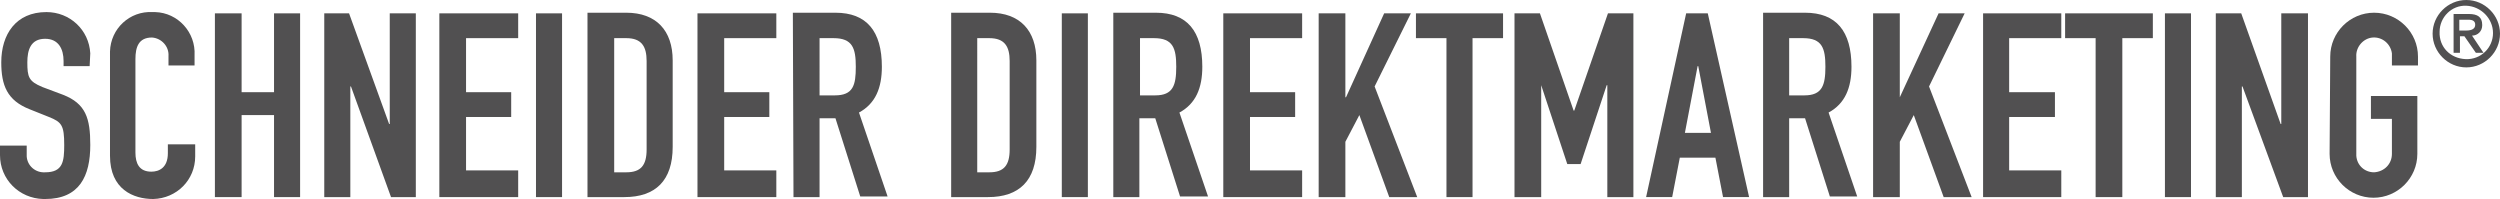 <svg xmlns="http://www.w3.org/2000/svg" id="Ebene_2" viewBox="0 0 393.2 31.3"><defs><style>.cls-1{fill:#515051;}</style></defs><g id="Ebene_2-2"><g id="Ebene_2-2"><path class="cls-1" d="m14.2,8.4c-.2-3.7-3.2-6.5-6.9-6.5-4.8,0-7.1,3.5-7.1,7.9,0,3.6.9,6,4.5,7.4l3,1.2c2,.8,2.4,1.3,2.4,4.4,0,2.6-.2,4.3-3,4.3-1.5.1-2.8-1-2.9-2.5h0v-1.7H0v1.5c0,3.8,3,6.8,6.8,6.9h.3c5.4,0,7.1-3.6,7.1-8.5,0-4.2-.7-6.5-4.3-7.9l-3.2-1.2c-2.2-.9-2.4-1.6-2.4-3.9,0-1.9.5-3.7,2.8-3.7,2.1,0,2.9,1.6,2.9,3.5v.8h4.1s.1-2,.1-2Z"></path><path class="cls-1" d="m30.5,22.7h-4.1v1.4c0,2.3-1.4,2.9-2.6,2.9-1.9,0-2.5-1.3-2.5-3v-14.7c0-1.9.5-3.4,2.6-3.4,1.5.1,2.7,1.4,2.6,2.9v1.5h4.1v-1.6c.2-3.6-2.6-6.7-6.2-6.8h-.4c-3.6-.2-6.6,2.6-6.7,6.2h0v16.4c0,5.3,3.7,6.8,6.8,6.8,3.7-.1,6.6-3,6.6-6.7v-1.9s-.2,0-.2,0Z"></path><polygon class="cls-1" points="33.8 31 38 31 38 18.1 43.1 18.1 43.1 31 47.2 31 47.2 2.1 43.1 2.1 43.1 14.5 38 14.5 38 2.1 33.8 2.1 33.8 31"></polygon><polygon class="cls-1" points="51 31 55.1 31 55.1 13.6 55.2 13.6 61.5 31 65.4 31 65.4 2.1 61.3 2.1 61.3 19.5 61.2 19.5 54.9 2.1 51 2.1 51 31"></polygon><polygon class="cls-1" points="69.1 31 81.5 31 81.5 26.8 73.3 26.8 73.3 18.4 80.4 18.4 80.4 14.5 73.3 14.5 73.3 6 81.5 6 81.5 2.1 69.1 2.1 69.1 31"></polygon><rect class="cls-1" x="84.3" y="2.1" width="4.1" height="28.9"></rect><path class="cls-1" d="m92.4,31h5.8c4.9,0,7.6-2.6,7.6-7.9v-13.6c0-4.7-2.6-7.5-7.3-7.5h-6.1v29Zm4.2-25h1.9c2.4,0,3.2,1.3,3.2,3.6v13.9c0,2.5-.9,3.6-3.2,3.6h-1.9V6Z"></path><polygon class="cls-1" points="109.7 31 122.1 31 122.1 26.8 113.9 26.8 113.9 18.4 121 18.4 121 14.5 113.9 14.5 113.9 6 122.1 6 122.1 2.1 109.7 2.1 109.7 31"></polygon><path class="cls-1" d="m128.9,6h2.2c3,0,3.5,1.6,3.5,4.5s-.4,4.5-3.3,4.5h-2.4V6Zm-4.1,25h4.1v-12.4h2.5l3.9,12.3h4.3l-4.5-13.2c2.6-1.4,3.6-3.9,3.6-7.2,0-5.6-2.4-8.5-7.3-8.5h-6.7l.1,29h0Z"></path><path class="cls-1" d="m149.6,31h5.8c4.9,0,7.6-2.6,7.6-7.9v-13.6c0-4.7-2.6-7.5-7.3-7.5h-6.1v29Zm4.1-25h1.9c2.4,0,3.2,1.3,3.2,3.6v13.9c0,2.5-.9,3.6-3.2,3.6h-1.9V6Z"></path><rect class="cls-1" x="167" y="2.1" width="4.1" height="28.9"></rect><path class="cls-1" d="m179.3,6h2.2c3,0,3.5,1.6,3.5,4.5s-.5,4.5-3.3,4.5h-2.4V6Zm-4.2,25h4.1v-12.4h2.5l3.9,12.3h4.4l-4.5-13.2c2.6-1.4,3.6-3.9,3.6-7.2,0-5.6-2.4-8.5-7.3-8.5h-6.7v29h0Z"></path><polygon class="cls-1" points="192.4 31 204.8 31 204.8 26.8 196.6 26.8 196.6 18.4 203.7 18.4 203.7 14.5 196.6 14.5 196.6 6 204.8 6 204.8 2.1 192.4 2.1 192.4 31"></polygon><polygon class="cls-1" points="207.4 31 211.6 31 211.6 22.3 213.8 18.1 218.5 31 222.9 31 216.2 13.6 221.9 2.1 217.7 2.1 211.7 15.3 211.6 15.3 211.6 2.1 207.4 2.1 207.4 31"></polygon><polygon class="cls-1" points="227.5 31 231.6 31 231.6 6 236.4 6 236.4 2.1 222.7 2.1 222.7 6 227.5 6 227.5 31"></polygon><polygon class="cls-1" points="238.2 31 242.4 31 242.4 13.4 242.4 13.4 246.5 25.8 248.6 25.8 252.7 13.4 252.8 13.4 252.8 31 256.9 31 256.9 2.1 252.9 2.1 247.6 17.4 247.5 17.4 242.2 2.1 238.2 2.1 238.2 31"></polygon><path class="cls-1" d="m269.1,20.9h-4.1l2-10.5h.1l2,10.5Zm-10.2,10.1h4.1l1.2-6.2h5.6l1.2,6.2h4.1l-6.5-28.9h-3.4l-6.3,28.9h0Z"></path><path class="cls-1" d="m281.4,6h2.2c3,0,3.5,1.6,3.5,4.5s-.5,4.5-3.3,4.5h-2.4V6h0Zm-4.1,25h4.1v-12.4h2.5l3.9,12.3h4.3l-4.5-13.2c2.6-1.4,3.6-3.9,3.6-7.2,0-5.6-2.4-8.5-7.3-8.5h-6.6v29h0Z"></path><polygon class="cls-1" points="294.6 31 298.8 31 298.8 22.3 301 18.1 305.7 31 310.1 31 303.4 13.6 309 2.1 304.9 2.1 298.8 15.3 298.8 15.3 298.8 2.1 294.6 2.1 294.6 31"></polygon><polygon class="cls-1" points="311.9 31 324.2 31 324.2 26.8 316 26.8 316 18.4 323.2 18.4 323.2 14.5 316 14.5 316 6 324.2 6 324.2 2.1 311.9 2.1 311.9 31"></polygon><polygon class="cls-1" points="329.6 31 333.8 31 333.8 6 338.6 6 338.6 2.1 324.8 2.1 324.8 6 329.6 6 329.6 31"></polygon><rect class="cls-1" x="340.5" y="2.1" width="4.1" height="28.9"></rect><polygon class="cls-1" points="348.5 31 352.6 31 352.6 13.6 352.7 13.6 359.1 31 363 31 363 2.1 358.8 2.1 358.8 19.5 358.7 19.5 352.5 2.1 348.5 2.1 348.5 31"></polygon><path class="cls-1" d="m366.4,24.2c0,3.8,3.1,6.9,6.9,6.9s6.9-3.1,6.9-6.9v-9.1h-7.3v3.6h3.3v5.5c0,1.6-1.2,2.8-2.8,2.9-1.5,0-2.7-1.1-2.8-2.6v-15.6c-.1-1.5,1.1-2.9,2.6-3s2.8,1,3,2.5v1.9h4.1v-1.4c0-3.8-3.1-6.9-6.9-6.9s-6.9,3.1-6.9,6.9h0l-.1,15.3h0Z"></path><path class="cls-1" d="m386.8,3.1h1.4c.7,0,1.1.2,1.1.8s-.5.9-1.4.9h-1.1s0-1.7,0-1.7Zm-.9,5.2h1v-2.6h.7l1.8,2.6h1.2l-1.8-2.7c.9,0,1.6-.7,1.6-1.6h0v-.1c0-1.2-.7-1.7-2.1-1.7h-2.4v6.1h0Zm6.2-3.1c0,2.3-1.9,4.2-4.3,4.1s-4.2-1.9-4.1-4.3c0-2.3,1.9-4.2,4.2-4.1,2.3.1,4.2,2,4.2,4.3m-9.5.1c0,2.9,2.4,5.3,5.3,5.3s5.3-2.4,5.3-5.3-2.4-5.3-5.3-5.3h0c-2.9,0-5.3,2.4-5.3,5.3h0"></path></g></g></svg>